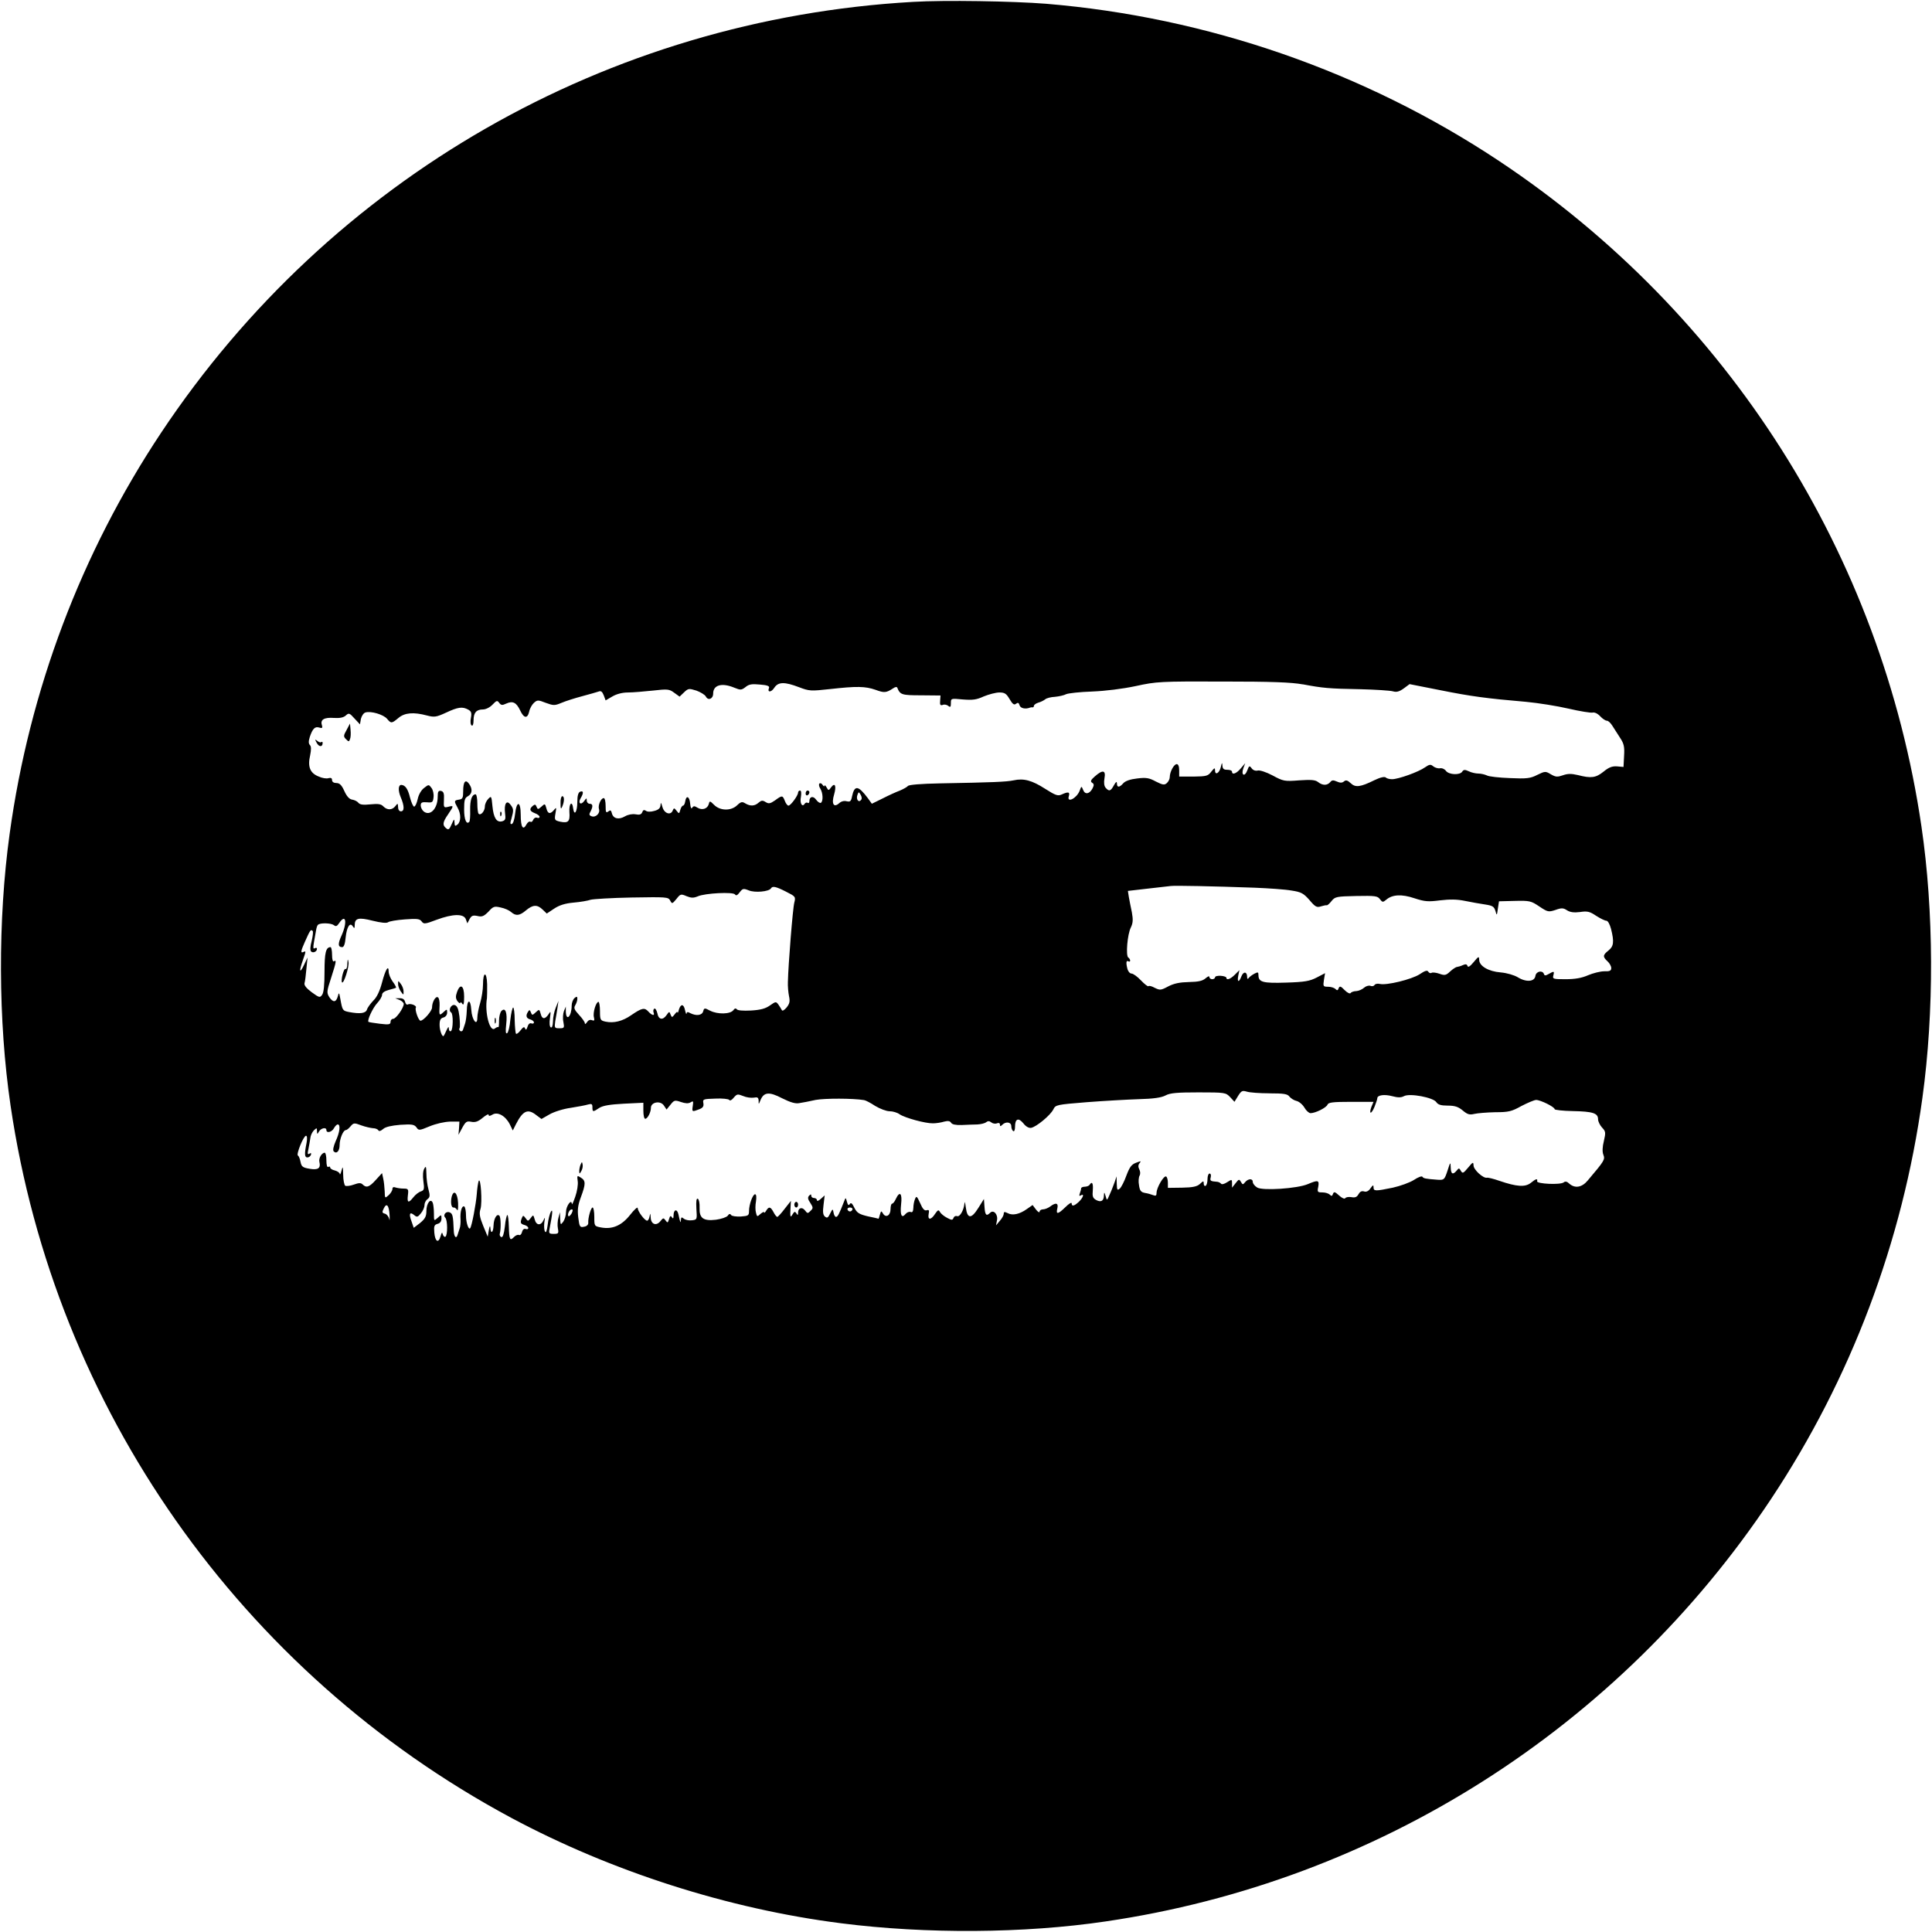 <?xml version="1.0" standalone="no"?>
<!DOCTYPE svg PUBLIC "-//W3C//DTD SVG 20010904//EN"
 "http://www.w3.org/TR/2001/REC-SVG-20010904/DTD/svg10.dtd">
<svg version="1.0" xmlns="http://www.w3.org/2000/svg"
 width="1024pt" height="1024pt" viewBox="0 0 1024 1024"
 preserveAspectRatio="xMidYMid meet">
<g transform="translate(0,1024) scale(0.1,-0.1)"
fill="#000000" stroke="none">
<path d="M4839 10230 c-1619 -92 -3088 -934 -3986 -2285 -423 -637 -697 -1362
-802 -2125 -63 -456 -61 -992 5 -1440 236 -1605 1219 -3004 2652 -3774 532
-285 1152 -484 1752 -560 448 -57 968 -54 1400 10 1439 211 2720 1025 3527
2239 423 637 697 1362 802 2125 63 456 61 992 -5 1440 -211 1439 -1025 2720
-2239 3527 -712 473 -1545 762 -2400 833 -177 14 -539 20 -706 10z m2066
-3617 c107 -20 136 -23 305 -26 80 -2 157 -7 172 -11 20 -6 34 -2 58 15 l31
23 162 -32 c164 -33 247 -44 457 -62 63 -6 164 -22 224 -36 60 -14 117 -23
127 -21 10 3 27 -5 40 -19 12 -13 28 -24 36 -24 7 0 20 -12 29 -27 10 -16 28
-44 41 -64 20 -30 24 -47 21 -95 l-3 -59 -34 3 c-26 2 -44 -5 -72 -28 -41 -33
-66 -36 -136 -18 -35 8 -53 8 -79 -1 -29 -10 -38 -10 -64 5 -28 17 -31 17 -72
-3 -37 -19 -56 -21 -146 -17 -56 2 -111 8 -121 14 -11 5 -31 10 -45 10 -14 0
-37 5 -51 12 -21 10 -28 9 -35 -2 -12 -19 -70 -17 -86 4 -7 10 -21 16 -32 14
-10 -2 -26 3 -35 10 -14 12 -21 11 -44 -5 -35 -25 -142 -63 -175 -63 -13 0
-28 4 -33 9 -6 6 -29 1 -60 -14 -75 -37 -101 -40 -126 -16 -17 16 -26 18 -36
9 -10 -8 -20 -8 -38 0 -18 8 -26 8 -35 -4 -16 -18 -40 -18 -64 1 -15 12 -38
13 -100 9 -77 -6 -84 -5 -141 26 -34 18 -68 29 -79 26 -12 -3 -25 2 -32 12
-11 15 -14 14 -23 -11 -14 -37 -34 -26 -21 11 l10 27 -23 -27 c-23 -28 -47
-37 -47 -18 0 6 -11 10 -25 10 -19 0 -25 5 -26 23 -1 17 -3 16 -8 -7 -7 -33
-31 -48 -31 -19 0 15 -3 14 -20 -7 -17 -23 -26 -25 -94 -26 l-76 0 0 33 c0 21
-5 33 -13 33 -15 0 -37 -41 -37 -69 0 -10 -7 -24 -16 -32 -13 -11 -22 -9 -58
9 -35 19 -51 22 -99 16 -36 -4 -62 -13 -73 -25 -21 -24 -34 -24 -34 -1 -1 12
-5 9 -16 -10 -17 -32 -26 -34 -44 -13 -8 9 -10 28 -6 50 8 43 -9 47 -51 10
-22 -19 -25 -27 -14 -34 10 -6 10 -13 2 -29 -16 -31 -40 -35 -50 -9 -9 22 -9
22 -19 -5 -16 -40 -69 -66 -57 -28 7 23 -3 25 -38 9 -20 -9 -32 -5 -87 30 -70
45 -114 57 -168 45 -38 -8 -112 -11 -390 -16 -100 -2 -165 -7 -170 -14 -4 -5
-23 -16 -42 -24 -19 -7 -61 -26 -92 -42 l-57 -28 -20 28 c-52 70 -72 72 -85
11 -5 -26 -10 -30 -28 -26 -14 4 -29 0 -40 -10 -29 -26 -42 -4 -27 46 13 45 5
66 -16 38 -13 -18 -14 -18 -24 0 -6 10 -11 14 -11 8 0 -5 -4 -3 -10 5 -5 8
-12 11 -17 7 -4 -4 -2 -17 5 -27 14 -23 16 -66 3 -75 -5 -3 -16 4 -25 16 -15
22 -36 18 -36 -7 0 -8 -4 -13 -9 -9 -5 3 -12 1 -16 -5 -13 -21 -27 3 -20 36 3
21 2 34 -5 34 -5 0 -10 -5 -10 -11 0 -15 -39 -69 -51 -69 -5 0 -14 11 -19 25
-12 30 -14 31 -52 3 -26 -18 -34 -19 -50 -9 -16 10 -23 9 -37 -3 -21 -19 -44
-20 -71 -4 -16 10 -23 9 -43 -10 -32 -31 -90 -30 -122 2 -22 22 -24 22 -28 5
-7 -26 -35 -35 -60 -20 -16 10 -21 10 -28 0 -5 -8 -9 0 -11 22 -3 38 -21 46
-26 12 -2 -13 -7 -23 -12 -23 -4 0 -11 -10 -14 -22 -6 -22 -7 -22 -20 -5 -12
15 -14 16 -20 2 -10 -28 -45 -18 -55 18 -7 24 -9 27 -10 10 -1 -16 -10 -25
-33 -31 -20 -6 -38 -5 -45 1 -9 6 -15 4 -19 -8 -5 -12 -14 -15 -35 -11 -17 3
-40 -1 -57 -11 -33 -19 -62 -12 -69 17 -4 16 -8 18 -19 9 -12 -9 -14 -4 -14
30 0 22 -4 41 -10 41 -15 0 -32 -39 -25 -59 7 -22 -19 -46 -40 -37 -12 4 -14
10 -5 25 14 27 13 41 -5 41 -8 0 -15 8 -15 17 0 15 -2 14 -14 -3 -18 -24 -34
-10 -18 16 16 27 15 41 -3 34 -10 -4 -15 -21 -15 -54 0 -52 -16 -78 -22 -35
-5 44 -23 27 -20 -19 4 -50 -6 -60 -49 -51 -29 7 -31 9 -25 43 6 33 5 35 -7
20 -20 -25 -34 -22 -41 8 -7 25 -8 26 -26 9 -18 -16 -20 -16 -26 -1 -5 13 -9
14 -20 5 -20 -17 -17 -28 11 -39 14 -5 25 -14 25 -19 0 -6 -6 -8 -14 -5 -7 3
-16 -2 -20 -11 -3 -9 -10 -14 -15 -10 -6 3 -15 -4 -21 -15 -18 -34 -30 -13
-30 51 0 75 -22 77 -30 4 -3 -27 -10 -50 -17 -52 -9 -3 -10 4 -2 29 12 44 12
51 -6 74 -20 26 -34 4 -28 -46 4 -31 2 -38 -16 -43 -29 -7 -45 18 -51 81 -5
53 -6 55 -22 38 -10 -10 -18 -28 -18 -40 0 -25 -22 -50 -33 -39 -4 3 -7 28 -7
55 0 26 -4 48 -9 48 -20 0 -30 -30 -29 -83 1 -31 -1 -60 -5 -63 -15 -16 -27
13 -27 66 0 49 3 61 20 70 23 13 26 38 6 66 -19 26 -31 11 -31 -39 0 -36 -3
-42 -22 -45 -27 -4 -27 -8 -8 -42 19 -33 19 -74 0 -90 -13 -10 -15 -9 -16 11
-1 21 -2 20 -15 -9 -12 -28 -17 -32 -29 -22 -21 17 -19 32 10 74 31 46 31 48
1 40 -24 -6 -25 -4 -23 37 2 34 -2 44 -15 47 -14 3 -18 -3 -18 -30 0 -65 -41
-106 -75 -78 -8 7 -15 21 -15 31 0 15 6 19 32 17 30 -3 33 0 36 27 2 17 -3 39
-11 49 -14 19 -15 19 -39 0 -15 -11 -29 -35 -34 -59 -5 -22 -13 -40 -19 -40
-5 0 -15 22 -22 49 -11 45 -25 65 -46 66 -16 0 -18 -29 -3 -65 20 -47 20 -75
1 -75 -9 0 -15 9 -15 23 -1 20 -2 21 -14 5 -17 -22 -43 -23 -64 -2 -12 13 -28
15 -68 11 -38 -4 -56 -2 -64 8 -6 8 -21 15 -33 17 -15 2 -29 17 -42 46 -14 31
-25 42 -42 42 -14 0 -23 6 -23 16 0 10 -6 13 -18 10 -11 -4 -35 0 -54 9 -45
18 -58 52 -44 112 6 30 6 47 -1 54 -8 8 -8 20 -1 43 15 45 28 57 50 50 16 -5
19 -2 14 14 -9 28 13 41 64 37 31 -2 51 2 63 13 16 15 20 13 46 -16 l29 -31 5
29 c4 16 14 31 24 34 29 9 96 -11 115 -34 21 -25 24 -25 60 5 33 28 80 32 151
13 39 -10 49 -9 101 15 64 30 87 33 118 16 16 -9 19 -17 14 -44 -4 -19 -2 -36
4 -40 6 -4 10 7 10 27 0 41 15 58 50 58 15 0 37 11 51 26 21 22 25 23 35 9 10
-13 16 -14 37 -4 35 16 54 6 74 -36 20 -43 39 -45 48 -6 3 16 15 37 25 46 18
16 22 16 63 0 41 -15 47 -15 83 0 21 9 71 25 109 35 39 10 78 22 88 25 12 5
19 0 27 -20 l10 -27 36 21 c22 13 53 21 82 21 26 0 85 5 132 10 79 9 87 8 113
-11 l29 -21 24 23 c22 21 26 21 65 9 22 -8 45 -22 50 -31 12 -24 39 -13 39 15
0 46 46 59 113 31 32 -13 37 -13 59 4 18 15 34 17 76 13 39 -3 52 -8 48 -18
-10 -25 12 -24 28 1 21 32 55 32 131 3 55 -21 63 -21 164 -10 143 16 187 15
242 -4 46 -17 56 -16 93 8 11 8 20 9 22 3 15 -37 23 -40 126 -40 l103 -1 -2
-28 c-2 -22 1 -26 14 -22 8 4 22 1 29 -5 11 -9 14 -6 14 14 0 26 0 26 63 20
52 -4 72 -2 111 16 27 11 64 21 83 21 28 0 37 -6 54 -35 16 -27 24 -33 34 -25
10 8 15 6 19 -8 5 -16 31 -22 56 -12 3 1 8 2 13 1 4 0 7 3 7 8 0 5 10 13 23
17 12 3 28 11 36 17 7 7 31 13 53 14 21 2 48 8 59 14 11 5 73 12 137 14 72 3
161 14 232 29 110 24 129 25 460 24 262 0 364 -4 425 -15z m-2343 -615 c-13
-13 -26 8 -17 30 6 16 7 16 17 -1 7 -13 7 -22 0 -29z m2088 -463 c74 -3 162
-9 195 -15 53 -8 64 -15 96 -51 30 -36 39 -40 60 -33 13 4 27 7 31 6 4 -1 15
9 26 23 18 22 26 24 131 26 100 2 113 0 125 -17 13 -17 16 -17 33 -3 32 28 82
31 150 8 55 -18 73 -19 136 -11 51 6 89 6 132 -3 33 -7 81 -15 107 -19 39 -6
47 -11 54 -34 7 -26 8 -26 13 12 l6 39 83 2 c79 2 87 0 130 -29 45 -30 49 -31
86 -19 33 12 42 11 62 -2 16 -10 36 -13 68 -9 39 6 52 3 86 -20 22 -14 46 -26
54 -26 8 0 18 -18 25 -44 17 -68 14 -92 -14 -114 -30 -24 -31 -33 -5 -57 11
-10 20 -26 20 -36 0 -14 -8 -18 -37 -17 -21 0 -60 -10 -86 -21 -34 -15 -70
-21 -119 -21 -65 0 -70 1 -65 20 6 23 4 24 -24 8 -17 -10 -23 -10 -26 0 -8 21
-41 14 -45 -10 -4 -32 -49 -35 -93 -8 -20 12 -58 23 -91 26 -65 5 -114 34
-114 67 -1 20 -3 19 -29 -12 -19 -23 -30 -30 -33 -21 -3 10 -10 11 -24 5 -10
-5 -24 -9 -31 -10 -6 0 -23 -11 -37 -24 -22 -21 -29 -22 -57 -12 -17 6 -36 8
-41 5 -6 -4 -14 -1 -18 6 -5 9 -18 5 -46 -14 -42 -27 -176 -60 -211 -51 -12 3
-25 0 -28 -6 -4 -6 -14 -8 -22 -4 -9 3 -24 -2 -33 -10 -10 -9 -28 -17 -41 -18
-13 0 -27 -5 -30 -10 -4 -6 -18 1 -32 15 -21 22 -27 23 -32 10 -4 -12 -8 -13
-17 -4 -7 7 -24 12 -39 12 -26 0 -27 2 -22 36 l6 36 -44 -23 c-37 -19 -63 -24
-162 -27 -124 -4 -147 2 -147 40 0 16 -3 17 -22 7 -13 -7 -26 -17 -30 -23 -5
-7 -8 -5 -8 6 0 28 -19 31 -30 4 -13 -35 -24 -33 -17 3 l6 29 -24 -24 c-24
-24 -45 -31 -45 -16 0 4 -13 9 -30 10 -16 1 -30 -2 -30 -8 0 -5 -7 -10 -15
-10 -8 0 -15 5 -15 12 0 6 -9 3 -20 -7 -16 -14 -38 -19 -88 -20 -48 -1 -79 -7
-110 -23 -39 -21 -44 -21 -71 -8 -16 9 -31 13 -34 9 -3 -3 -21 11 -40 31 -19
20 -41 36 -50 36 -8 0 -17 10 -21 23 -9 33 -7 49 4 42 6 -3 10 -2 10 4 0 5 -5
13 -10 16 -14 9 -5 123 14 160 11 23 12 41 5 80 -6 28 -13 64 -16 81 l-5 32
104 12 c56 6 112 13 123 14 21 3 223 -1 445 -9z m-2484 -21 c50 -25 52 -27 44
-58 -8 -29 -32 -328 -34 -421 -1 -22 2 -56 6 -75 6 -28 3 -40 -13 -60 -12 -14
-22 -20 -25 -14 -3 6 -11 19 -18 29 -13 18 -15 17 -45 -4 -24 -17 -50 -24
-101 -27 -42 -2 -71 0 -75 7 -5 6 -11 5 -18 -5 -16 -22 -84 -23 -123 -3 -30
16 -32 15 -37 -3 -6 -22 -36 -26 -68 -10 -14 8 -19 7 -20 -2 -1 -7 -4 1 -8 17
-7 35 -23 36 -33 3 -3 -13 -6 -19 -7 -14 -1 6 -7 1 -15 -10 -14 -18 -15 -18
-22 -1 -6 17 -7 17 -21 -3 -20 -29 -43 -25 -49 10 -4 16 -11 27 -16 24 -5 -3
-7 -12 -4 -20 8 -20 -8 -17 -28 5 -20 22 -34 19 -91 -20 -46 -32 -92 -43 -135
-34 -28 6 -30 9 -30 56 0 27 -4 49 -8 49 -13 0 -31 -58 -24 -82 4 -17 2 -20
-11 -15 -10 4 -20 -1 -26 -11 -6 -9 -11 -12 -11 -6 0 7 -14 27 -31 45 -25 27
-29 37 -20 51 6 10 11 25 11 34 0 13 -3 14 -15 4 -8 -7 -15 -25 -15 -40 0 -56
-29 -87 -31 -32 l0 27 -10 -24 c-5 -13 -7 -39 -3 -57 6 -32 5 -34 -21 -34 -26
0 -27 2 -22 38 4 20 9 53 12 72 l5 35 -14 -35 c-8 -19 -15 -52 -15 -73 -1 -24
-5 -36 -12 -32 -6 4 -8 23 -4 49 5 36 4 39 -7 21 -19 -29 -35 -28 -42 1 -7 25
-8 26 -26 9 -18 -17 -20 -17 -26 -1 -5 14 -9 15 -15 4 -14 -21 -10 -35 11 -41
11 -3 20 -10 20 -16 0 -6 -6 -8 -14 -5 -8 3 -16 -4 -20 -18 -5 -16 -9 -19 -13
-9 -4 11 -10 8 -24 -10 -10 -13 -20 -21 -24 -18 -3 4 -6 36 -7 73 0 36 -4 66
-8 66 -4 0 -11 -29 -15 -65 -3 -36 -11 -68 -17 -71 -8 -5 -9 9 -5 47 7 61 -4
92 -25 71 -7 -7 -13 -30 -13 -52 0 -21 -1 -37 -4 -34 -2 2 -10 -1 -18 -7 -27
-23 -55 85 -42 161 1 8 1 41 1 73 -2 70 -22 69 -22 -2 0 -26 -7 -70 -15 -97
-8 -27 -15 -62 -15 -78 0 -49 -29 -12 -32 42 -4 61 -23 56 -24 -6 -1 -26 -5
-56 -9 -67 -4 -11 -9 -26 -11 -33 -2 -7 -8 -10 -14 -7 -6 4 -8 11 -4 16 3 5 2
34 -1 63 -5 40 -12 55 -25 59 -19 5 -36 -28 -19 -39 12 -7 11 -91 -1 -99 -6
-3 -10 2 -11 12 0 14 -3 12 -12 -7 -6 -14 -13 -27 -15 -30 -7 -10 -22 27 -22
58 0 26 5 35 20 39 12 3 20 14 20 26 0 19 -1 20 -20 2 -22 -20 -23 -18 -20 36
1 21 -3 40 -9 43 -12 8 -31 -25 -31 -54 0 -18 -44 -69 -61 -70 -11 0 -31 58
-25 69 7 11 -29 25 -43 17 -5 -3 -11 3 -14 14 -3 13 -13 20 -29 19 l-23 0 23
-9 c12 -5 22 -15 22 -21 0 -21 -41 -79 -56 -79 -8 0 -14 -7 -14 -16 0 -14 -8
-16 -57 -10 -31 4 -58 8 -60 10 -8 8 23 74 46 99 14 15 26 35 26 44 0 11 13
20 35 26 19 5 37 10 39 12 2 2 -6 17 -18 33 -12 17 -21 40 -21 52 0 39 -17 12
-35 -57 -12 -45 -27 -78 -46 -96 -15 -16 -31 -37 -34 -48 -7 -20 -36 -24 -95
-13 -34 7 -35 8 -46 69 -6 35 -8 37 -13 16 -9 -34 -25 -36 -45 -7 -15 24 -15
30 9 103 28 87 29 97 15 88 -6 -4 -10 10 -10 34 0 23 -4 41 -8 41 -25 0 -32
-30 -32 -130 0 -70 -4 -112 -13 -123 -11 -16 -15 -15 -55 14 -28 21 -41 37
-38 48 3 9 7 43 10 76 l6 60 -19 -40 c-23 -48 -27 -34 -6 25 18 52 18 51 0 43
-12 -4 -10 8 10 53 29 65 32 70 42 60 4 -3 1 -27 -5 -53 -8 -29 -9 -50 -3 -56
10 -10 31 -1 31 14 0 6 -5 7 -12 3 -8 -5 -9 3 -4 32 4 21 9 50 11 62 2 13 6
27 10 30 11 12 69 10 84 -1 11 -9 17 -7 29 11 35 52 44 4 12 -67 -20 -44 -19
-61 4 -61 9 0 15 18 18 51 6 57 23 83 38 59 8 -12 10 -11 10 6 0 38 20 43 95
24 44 -11 74 -14 82 -8 6 5 46 12 89 15 65 5 79 3 89 -11 11 -15 18 -14 79 9
86 32 144 33 155 3 l8 -22 12 23 c10 18 18 21 42 16 24 -6 34 -1 58 23 25 28
31 30 65 22 21 -4 45 -15 55 -24 25 -22 45 -20 79 9 36 30 59 32 88 4 l22 -21
39 26 c27 18 58 28 103 32 36 3 76 10 90 15 14 4 112 10 218 12 184 3 194 3
204 -16 10 -19 11 -18 33 8 21 27 24 28 54 15 25 -10 37 -10 59 -1 37 17 189
25 198 10 5 -8 13 -4 24 11 16 21 20 22 48 11 32 -14 107 -7 118 10 8 14 25
11 80 -17z m2562 -1069 c76 0 96 -3 106 -17 7 -9 24 -20 37 -23 14 -3 33 -19
43 -36 9 -16 24 -29 32 -29 26 0 84 29 90 45 5 12 27 15 125 15 l119 0 -11
-26 c-15 -41 -1 -42 16 -1 8 20 15 41 15 46 0 17 38 22 79 11 30 -8 47 -8 62
0 30 17 157 -7 172 -32 9 -13 24 -18 60 -18 38 0 56 -6 80 -26 25 -21 36 -24
61 -18 17 4 67 8 111 9 71 0 87 4 139 33 33 17 68 32 78 32 23 0 98 -37 98
-49 0 -4 43 -9 96 -10 106 -2 134 -11 134 -43 0 -12 10 -32 21 -44 20 -21 20
-27 10 -71 -8 -31 -9 -58 -3 -73 10 -26 6 -32 -82 -136 -31 -38 -68 -44 -98
-18 -12 12 -22 14 -30 7 -18 -14 -144 -8 -141 6 4 16 -6 14 -34 -9 -30 -23
-74 -20 -165 11 -31 11 -61 18 -66 17 -19 -6 -72 42 -72 65 -1 20 -3 19 -29
-12 -25 -30 -29 -32 -38 -17 -9 16 -11 16 -22 2 -21 -25 -31 -19 -32 17 -1 30
-2 29 -17 -18 -16 -48 -18 -50 -52 -48 -66 5 -75 7 -81 16 -4 5 -24 -3 -45
-17 -22 -14 -72 -32 -112 -41 -93 -19 -102 -19 -102 2 0 14 -3 13 -16 -5 -10
-15 -22 -21 -34 -17 -13 4 -22 -1 -30 -15 -8 -15 -18 -19 -38 -15 -14 2 -29 0
-32 -6 -4 -5 -18 1 -33 15 -22 20 -27 21 -32 8 -4 -12 -8 -13 -17 -4 -7 7 -24
12 -40 12 -25 0 -27 2 -21 30 6 35 -1 37 -55 14 -56 -24 -241 -36 -269 -18
-13 8 -23 21 -23 29 0 20 -24 19 -41 -1 -11 -14 -13 -14 -22 2 -9 15 -11 15
-28 -7 l-19 -24 0 23 c0 22 -1 22 -26 6 -15 -10 -29 -13 -32 -8 -4 5 -13 9
-19 10 -38 3 -41 5 -36 24 3 11 0 20 -6 20 -6 0 -11 -13 -11 -29 0 -17 -4 -33
-10 -36 -5 -3 -10 2 -10 11 0 16 -2 16 -20 -1 -15 -14 -38 -19 -95 -20 l-75
-1 0 27 c0 15 -4 30 -9 33 -12 8 -51 -59 -51 -86 0 -15 -4 -18 -17 -13 -10 4
-30 10 -44 12 -22 4 -28 12 -32 41 -4 19 -2 42 3 51 5 9 4 23 -2 34 -6 12 -6
23 2 32 10 12 7 12 -19 2 -24 -9 -34 -23 -51 -68 -11 -31 -27 -62 -35 -69 -13
-11 -15 -7 -16 26 l-1 39 -10 -30 c-6 -16 -17 -46 -26 -65 -15 -35 -15 -35
-22 -10 -7 23 -8 23 -9 3 -1 -29 -16 -37 -42 -23 -17 10 -20 19 -17 51 3 37
-4 50 -17 29 -3 -5 -15 -10 -26 -10 -10 0 -19 -4 -19 -9 0 -5 -3 -17 -7 -27
-4 -12 -3 -15 5 -10 21 12 13 -12 -10 -34 -25 -23 -38 -26 -38 -8 0 7 -15 -2
-33 -20 -40 -39 -51 -40 -43 -7 7 29 -8 33 -38 10 -11 -8 -28 -15 -38 -15 -10
0 -18 -6 -18 -12 0 -7 -9 -2 -19 11 l-18 24 -30 -21 c-39 -28 -77 -36 -102
-22 -17 8 -21 8 -21 -4 0 -7 -9 -24 -21 -37 l-20 -24 5 26 c7 32 -18 59 -36
41 -20 -20 -27 -13 -30 31 l-3 42 -30 -48 c-37 -59 -58 -58 -66 3 -3 25 -7 35
-7 23 -3 -36 -24 -74 -39 -69 -8 3 -16 -1 -19 -9 -5 -13 -10 -13 -34 0 -16 8
-33 22 -38 31 -7 13 -11 12 -26 -10 -21 -33 -40 -34 -34 -1 4 20 2 24 -11 20
-11 -3 -21 7 -34 38 -17 37 -20 40 -27 22 -5 -11 -9 -32 -9 -47 -1 -19 -5 -26
-14 -22 -8 3 -20 -2 -27 -10 -21 -26 -30 -7 -24 50 7 59 -7 74 -28 29 -6 -14
-15 -25 -20 -25 -4 0 -8 -13 -8 -29 0 -34 -25 -48 -40 -23 -9 15 -10 15 -16
-5 -3 -13 -7 -23 -8 -23 0 1 -26 7 -56 13 -46 11 -58 18 -72 46 -11 23 -18 29
-24 19 -6 -9 -10 -6 -15 12 -6 23 -7 24 -14 5 -28 -72 -35 -85 -44 -85 -5 0
-11 10 -13 23 -4 21 -5 21 -18 -5 -11 -23 -16 -26 -28 -16 -10 9 -12 24 -7 62
l6 50 -20 -18 c-12 -11 -21 -14 -21 -8 0 7 -7 12 -15 12 -8 0 -15 5 -15 12 0
9 -3 9 -11 1 -9 -9 -8 -19 6 -39 15 -24 16 -28 1 -42 -14 -15 -17 -14 -29 2
-16 21 -37 14 -37 -12 0 -14 -2 -14 -9 -3 -7 11 -11 10 -20 -5 -12 -21 -14
-15 -11 36 l2 35 -33 -42 c-18 -24 -36 -43 -39 -43 -4 0 -13 11 -20 25 -16 30
-25 31 -39 8 -6 -10 -11 -14 -11 -9 0 5 -8 1 -19 -8 -17 -16 -19 -16 -24 6 -4
13 -4 40 0 61 3 22 2 37 -5 37 -12 0 -32 -54 -32 -89 0 -24 -4 -26 -44 -29
-25 -1 -47 2 -51 8 -5 8 -11 7 -18 -4 -7 -8 -34 -17 -62 -21 -67 -8 -89 8 -87
63 1 23 -3 44 -9 48 -8 4 -10 -12 -8 -52 4 -58 4 -59 -24 -62 -16 -2 -35 2
-43 9 -11 9 -14 8 -15 -7 -1 -21 -4 -14 -13 29 -7 32 -26 27 -26 -6 0 -16 -3
-18 -9 -9 -6 10 -10 8 -15 -10 -6 -20 -8 -21 -18 -7 -11 15 -13 15 -28 -4 -22
-27 -50 -16 -51 20 -2 24 -2 25 -6 6 -2 -13 -8 -23 -13 -23 -13 0 -50 50 -50
67 0 8 -18 -8 -40 -36 -45 -57 -94 -78 -154 -67 -36 7 -36 7 -36 56 0 28 -4
50 -9 50 -9 0 -25 -56 -23 -81 1 -10 -8 -19 -22 -21 -22 -5 -25 -1 -31 49 -5
41 -2 65 14 108 26 70 26 87 0 103 -20 13 -21 12 -17 -18 3 -17 -3 -55 -13
-83 -10 -29 -18 -46 -18 -38 -2 29 -31 -12 -31 -43 0 -18 -7 -41 -15 -52 -14
-18 -14 -17 -16 16 l-1 35 -8 -29 c-5 -16 -6 -42 -3 -57 5 -26 3 -29 -22 -29
-25 0 -27 3 -22 28 16 82 18 107 7 90 -6 -10 -14 -41 -17 -69 -4 -32 -9 -46
-14 -37 -5 7 -6 29 -4 48 5 29 4 31 -4 13 -14 -31 -39 -29 -47 4 -7 25 -8 25
-21 7 -14 -18 -15 -18 -27 -1 -12 16 -14 16 -20 1 -10 -25 -7 -31 14 -37 11
-3 20 -10 20 -16 0 -6 -6 -8 -14 -5 -8 3 -16 -3 -19 -16 -3 -12 -10 -19 -16
-16 -5 3 -17 -1 -26 -10 -22 -23 -26 -16 -28 55 -1 33 -4 61 -8 61 -3 0 -10
-27 -13 -61 -5 -40 -11 -59 -19 -56 -7 3 -10 11 -8 18 7 24 6 87 -2 95 -13 14
-30 -15 -31 -51 -1 -38 -15 -49 -17 -12 -1 13 -4 9 -8 -13 l-6 -35 -24 58
c-19 47 -22 65 -14 90 10 34 1 172 -10 147 -3 -8 -8 -40 -10 -70 -4 -51 -26
-169 -35 -180 -8 -11 -22 29 -22 67 0 23 -4 44 -9 48 -13 7 -23 -28 -20 -68 1
-17 -1 -40 -5 -49 -3 -10 -8 -25 -11 -34 -7 -23 -19 -9 -20 24 -3 78 -6 90
-22 96 -19 8 -37 -14 -23 -28 13 -13 13 -93 1 -101 -5 -3 -11 3 -14 12 -3 14
-6 11 -12 -10 -11 -39 -29 -28 -33 20 -3 34 0 41 17 46 13 3 21 13 21 28 0 21
-1 22 -20 4 -20 -18 -20 -17 -20 23 0 22 -3 48 -6 56 -11 28 -34 -2 -34 -43 0
-29 -7 -41 -33 -63 l-34 -26 -12 35 c-15 40 -9 52 15 32 14 -12 19 -10 35 10
11 13 19 32 19 44 0 11 7 25 16 31 13 10 14 19 5 52 -6 21 -11 59 -11 84 -1
37 -2 42 -11 26 -7 -11 -9 -38 -5 -66 6 -43 4 -49 -13 -55 -11 -3 -29 -17 -40
-31 -26 -33 -34 -30 -29 11 4 32 2 35 -23 35 -15 0 -34 3 -43 6 -10 4 -16 1
-16 -8 0 -8 -9 -23 -20 -33 -20 -18 -20 -17 -21 21 -1 21 -4 52 -8 68 l-6 28
-33 -36 c-34 -38 -50 -44 -70 -24 -9 9 -20 9 -47 -1 -19 -7 -39 -9 -45 -6 -5
3 -11 30 -11 58 -1 45 -2 48 -9 22 -4 -16 -8 -24 -9 -18 0 7 -12 15 -26 19
-14 3 -25 10 -25 16 0 5 -4 6 -10 3 -6 -4 -10 10 -10 34 0 23 -4 41 -9 41 -16
0 -33 -30 -28 -49 8 -33 -7 -44 -52 -36 -36 6 -43 11 -48 36 -3 16 -9 32 -14
34 -10 7 30 105 43 105 6 0 7 -15 3 -37 -12 -59 -11 -78 4 -78 8 0 16 6 19 14
3 9 0 11 -8 6 -10 -6 -11 -1 -5 26 4 19 8 44 10 57 1 13 9 30 18 40 16 15 17
15 17 -3 1 -18 1 -19 11 -2 11 18 39 24 39 7 0 -18 29 -11 40 10 6 11 15 20
20 20 16 0 11 -42 -11 -89 -12 -28 -16 -48 -10 -54 15 -15 31 2 31 33 0 34 19
80 33 80 5 0 16 9 25 20 16 19 20 19 57 5 22 -8 50 -14 62 -15 12 0 25 -5 28
-11 5 -7 13 -4 26 7 12 11 43 18 90 22 62 4 74 2 86 -13 12 -18 15 -18 70 5
34 14 79 24 108 25 l50 0 -2 -35 -3 -35 20 37 c18 33 24 37 48 32 21 -4 36 1
60 21 18 15 32 22 32 16 0 -8 6 -7 20 1 27 17 69 -6 92 -51 l16 -33 17 34 c37
72 63 83 108 47 l27 -20 42 24 c24 14 75 30 113 35 39 6 80 14 93 18 18 5 22
2 22 -15 0 -26 3 -26 37 -3 20 12 55 18 130 22 l103 5 0 -42 c0 -24 4 -43 10
-43 12 0 30 34 30 58 0 31 51 40 69 12 l14 -21 21 26 c19 24 23 25 55 14 24
-8 39 -9 51 -2 14 9 16 7 12 -18 -5 -33 -4 -33 33 -19 21 8 26 16 23 33 -4 21
-1 22 63 24 38 2 71 -2 74 -7 4 -6 14 -1 24 12 17 20 21 20 49 9 18 -8 43 -11
57 -9 20 4 25 1 26 -16 0 -21 0 -21 9 1 18 45 46 48 115 12 44 -22 71 -30 91
-26 16 2 55 10 87 17 49 9 198 9 257 -1 8 -1 35 -15 59 -31 25 -15 59 -28 76
-28 17 0 41 -7 53 -16 28 -19 137 -49 177 -48 17 0 43 4 59 9 20 5 31 4 37 -6
5 -9 25 -13 56 -12 26 1 64 3 83 3 19 1 40 6 47 12 9 7 17 7 27 -1 7 -6 21 -9
30 -5 10 4 16 1 16 -7 0 -10 3 -10 12 -1 19 19 48 15 48 -7 0 -11 5 -23 10
-26 6 -4 10 6 10 24 0 41 18 49 44 17 13 -17 29 -26 41 -24 28 5 103 67 118
98 12 24 16 25 177 38 91 7 215 14 276 16 77 2 120 8 142 20 24 13 62 16 175
16 140 0 144 -1 167 -25 l23 -25 19 31 c17 27 22 30 46 23 15 -5 69 -9 120 -9z
m-4663 -647 c1 -23 0 -32 -2 -19 -3 13 -13 25 -22 28 -16 4 -17 8 -7 28 15 32
28 17 31 -37z m2453 31 c-2 -6 -8 -10 -13 -10 -5 0 -11 4 -13 10 -2 6 4 11 13
11 9 0 15 -5 13 -11z m-1488 -20 c-7 -11 -14 -18 -17 -15 -8 8 5 36 17 36 7 0
7 -6 0 -21z"/>
<path d="M1837 6371 c-17 -30 -17 -35 -3 -49 14 -14 16 -14 21 0 4 9 5 31 3
50 l-3 33 -18 -34z"/>
<path d="M1679 6302 c12 -22 31 -22 31 0 0 6 -3 8 -7 5 -3 -4 -13 -1 -21 6
-13 10 -14 9 -3 -11z"/>
<path d="M4270 6034 c0 -8 5 -12 10 -9 6 3 10 10 10 16 0 5 -4 9 -10 9 -5 0
-10 -7 -10 -16z"/>
<path d="M2971 5983 c0 -31 2 -34 9 -18 12 28 12 55 0 55 -5 0 -10 -17 -9 -37z"/>
<path d="M2651 5924 c0 -11 3 -14 6 -6 3 7 2 16 -1 19 -3 4 -6 -2 -5 -13z"/>
<path d="M1841 5132 c0 -18 -5 -31 -10 -28 -9 6 -26 -62 -18 -71 9 -9 39 85
34 108 -3 19 -5 17 -6 -9z"/>
<path d="M2110 5024 c0 -11 7 -29 15 -40 14 -19 14 -19 14 1 0 11 -6 29 -14
39 -15 20 -15 20 -15 0z"/>
<path d="M2422 4981 c-8 -22 -7 -34 3 -48 8 -10 15 -13 15 -8 0 6 5 3 10 -5 7
-11 10 0 10 38 0 59 -21 72 -38 23z"/>
<path d="M2622 4830 c0 -14 2 -19 5 -12 2 6 2 18 0 25 -3 6 -5 1 -5 -13z"/>
<path d="M3077 4067 c-4 -10 -7 -26 -7 -35 1 -15 2 -15 11 1 6 10 9 25 7 35
-3 16 -4 15 -11 -1z"/>
<path d="M2394 3897 c-7 -30 -2 -59 10 -57 5 1 13 -4 18 -12 5 -8 7 5 6 36 -3
54 -23 73 -34 33z"/>
<path d="M4210 3855 c0 -8 5 -15 10 -15 6 0 10 7 10 15 0 8 -4 15 -10 15 -5 0
-10 -7 -10 -15z"/>
</g>
</svg>
